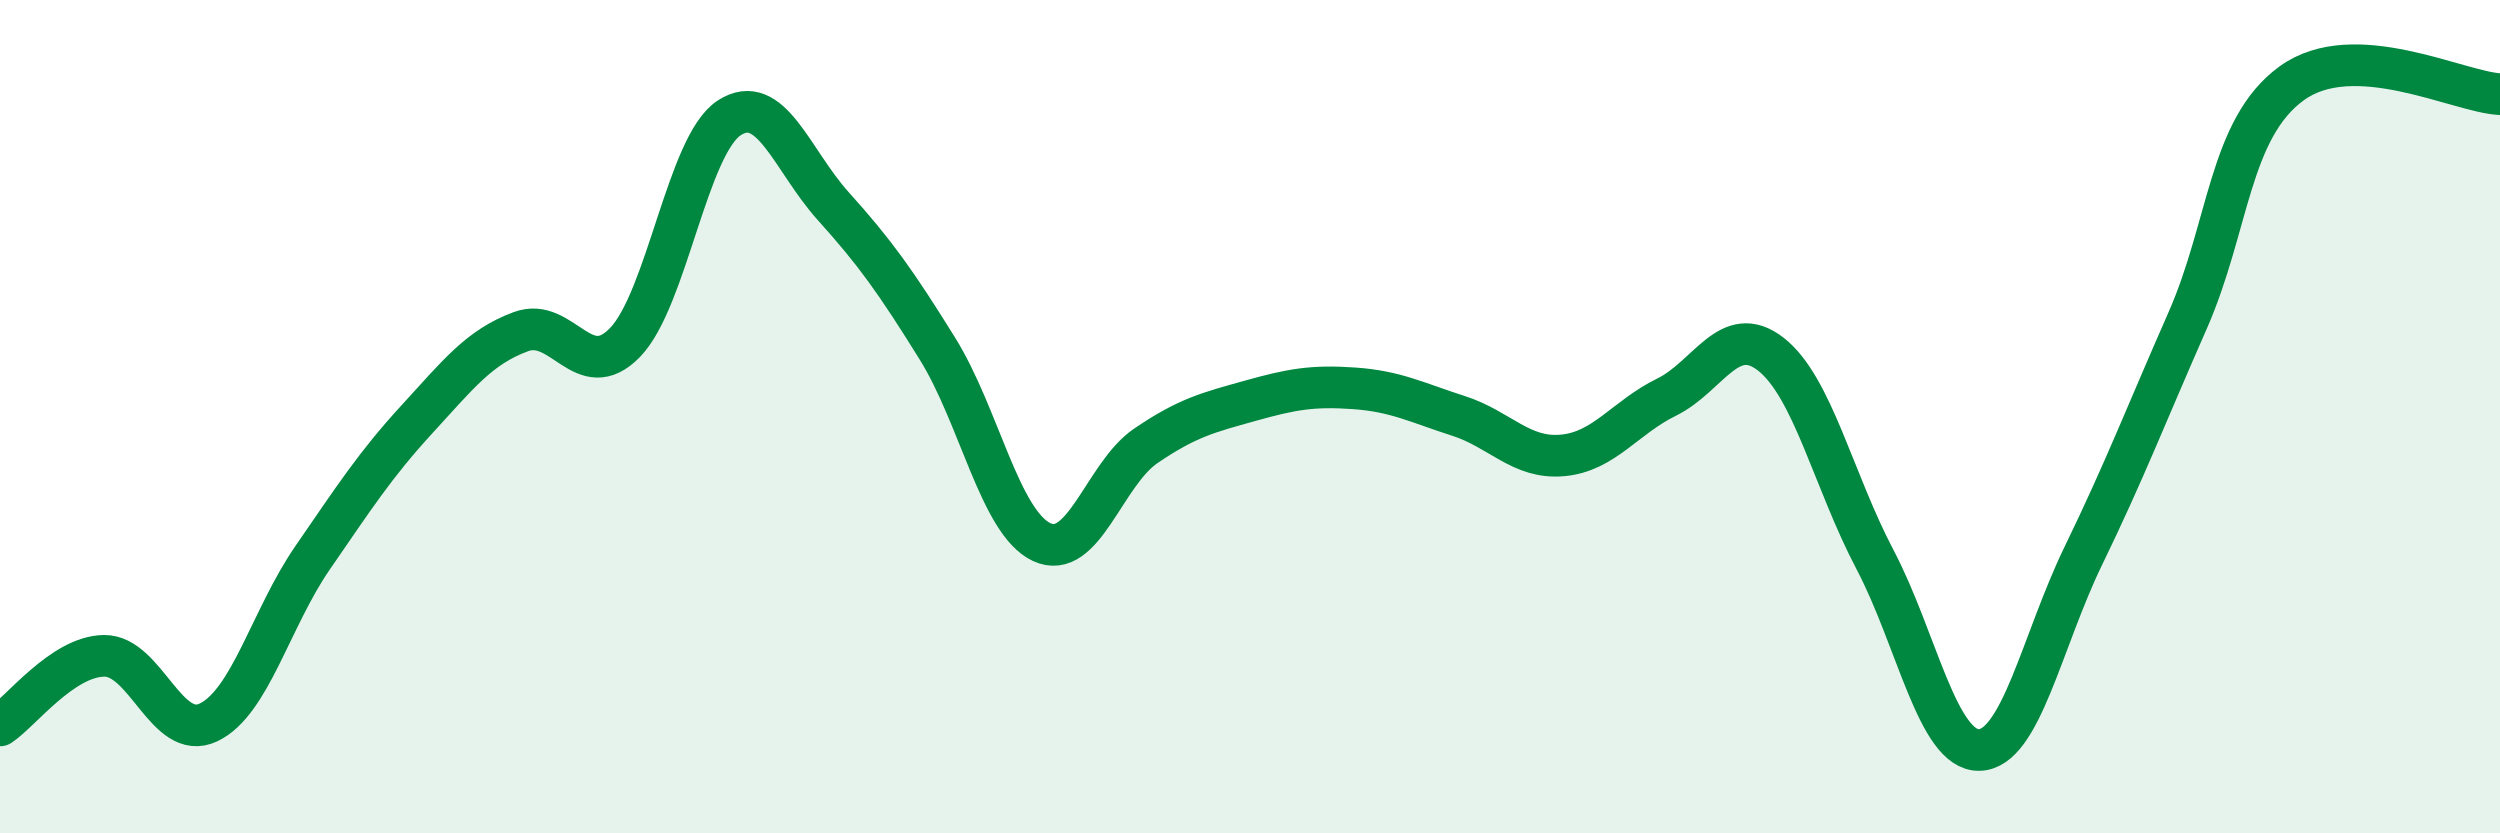 
    <svg width="60" height="20" viewBox="0 0 60 20" xmlns="http://www.w3.org/2000/svg">
      <path
        d="M 0,17.41 C 0.5,17.08 1.5,15.75 2.5,15.74 C 3.5,15.73 4,17.81 5,17.34 C 6,16.87 6.5,14.84 7.5,13.39 C 8.5,11.94 9,11.16 10,10.07 C 11,8.98 11.5,8.33 12.5,7.96 C 13.5,7.59 14,9.25 15,8.22 C 16,7.19 16.5,3.48 17.5,2.83 C 18.5,2.18 19,3.84 20,4.95 C 21,6.06 21.5,6.76 22.5,8.37 C 23.5,9.98 24,12.54 25,13.01 C 26,13.48 26.5,11.38 27.5,10.7 C 28.5,10.02 29,9.9 30,9.62 C 31,9.34 31.5,9.25 32.5,9.32 C 33.5,9.39 34,9.66 35,9.98 C 36,10.3 36.5,11.02 37.5,10.93 C 38.5,10.84 39,10.02 40,9.53 C 41,9.04 41.5,7.72 42.5,8.5 C 43.5,9.28 44,11.53 45,13.43 C 46,15.33 46.5,18.02 47.5,18 C 48.5,17.98 49,15.4 50,13.34 C 51,11.28 51.5,9.97 52.5,7.7 C 53.5,5.43 53.5,3.09 55,2 C 56.5,0.91 59,2.21 60,2.26L60 20L0 20Z"
        fill="#008740"
        opacity="0.1"
        stroke-linecap="round"
        stroke-linejoin="round"
      />
      <path
        d="M 0,17.41 C 0.5,17.08 1.5,15.75 2.5,15.74 C 3.5,15.73 4,17.81 5,17.34 C 6,16.87 6.5,14.84 7.5,13.39 C 8.5,11.94 9,11.16 10,10.07 C 11,8.98 11.5,8.33 12.5,7.96 C 13.5,7.59 14,9.25 15,8.22 C 16,7.19 16.5,3.48 17.5,2.83 C 18.5,2.18 19,3.84 20,4.95 C 21,6.06 21.5,6.76 22.5,8.37 C 23.5,9.98 24,12.54 25,13.01 C 26,13.48 26.5,11.38 27.5,10.7 C 28.5,10.02 29,9.9 30,9.62 C 31,9.34 31.5,9.25 32.5,9.32 C 33.5,9.39 34,9.66 35,9.98 C 36,10.3 36.5,11.02 37.5,10.93 C 38.5,10.84 39,10.02 40,9.53 C 41,9.04 41.5,7.72 42.5,8.5 C 43.5,9.28 44,11.53 45,13.43 C 46,15.33 46.5,18.02 47.5,18 C 48.5,17.98 49,15.4 50,13.34 C 51,11.28 51.5,9.97 52.5,7.7 C 53.5,5.43 53.5,3.09 55,2 C 56.5,0.91 59,2.21 60,2.26"
        stroke="#008740"
        stroke-width="1"
        fill="none"
        stroke-linecap="round"
        stroke-linejoin="round"
      />
    </svg>
  